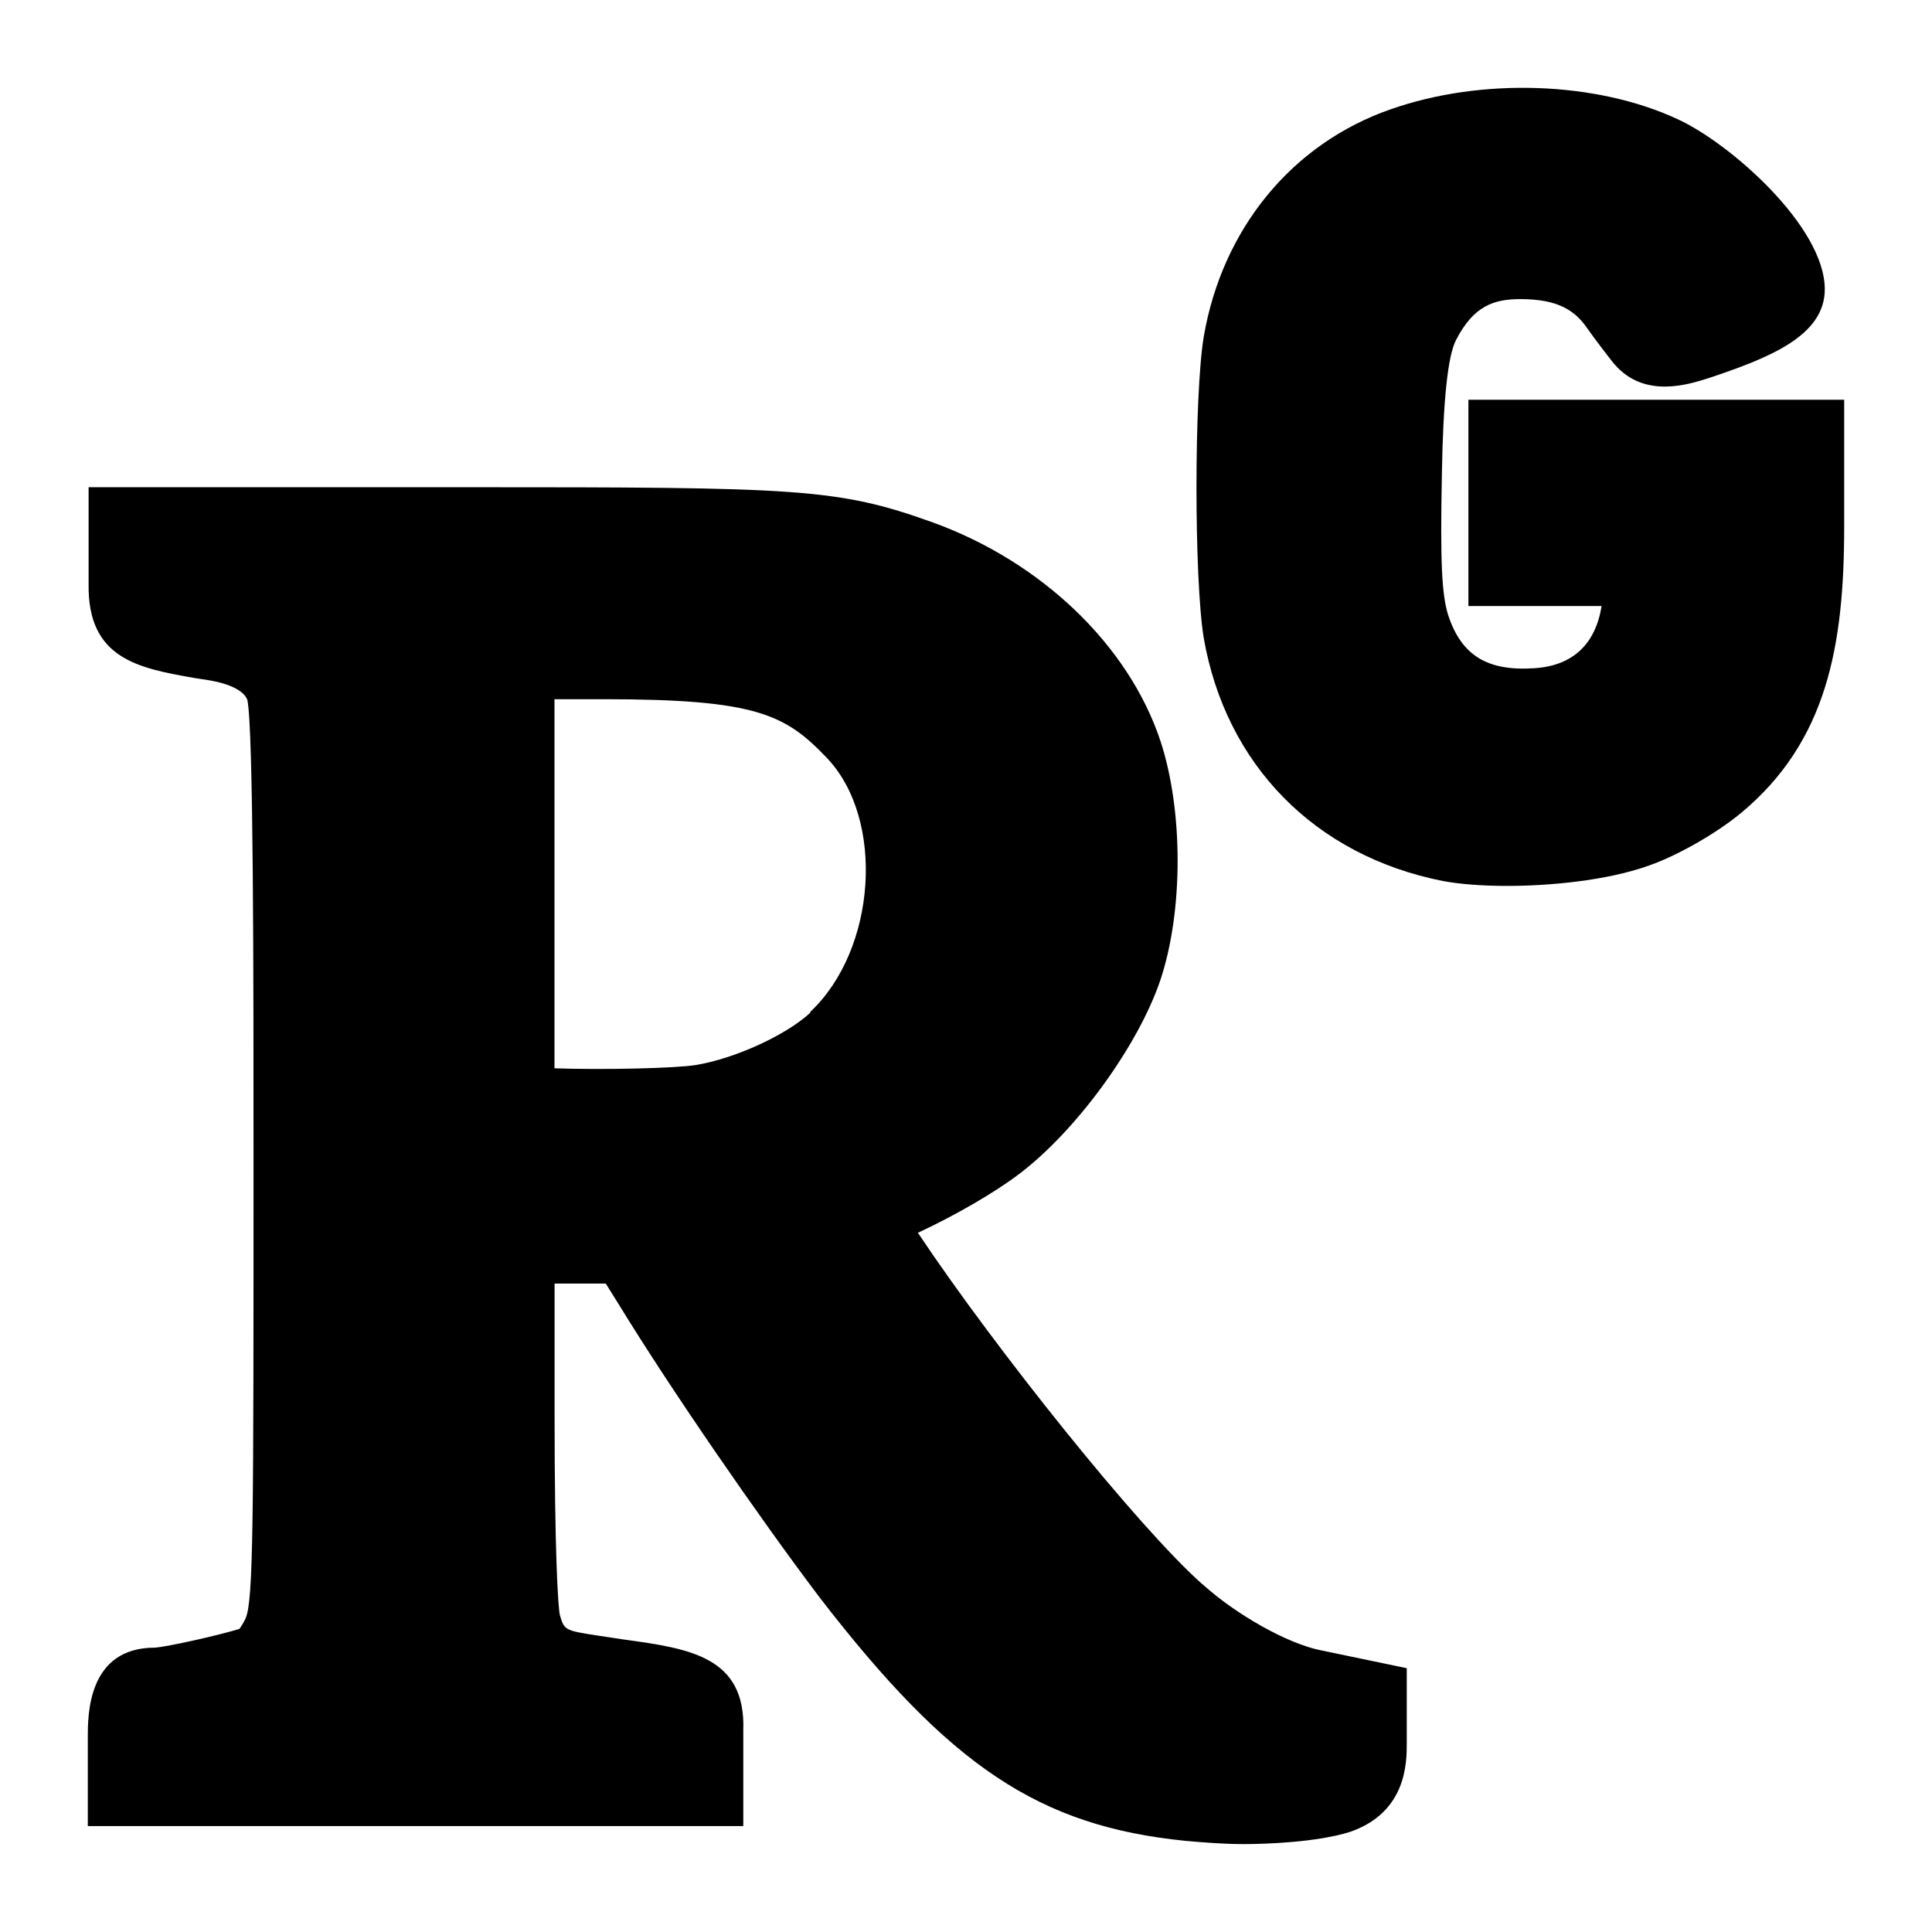 <svg height="22" overflow="visible" viewBox="0 0 22 22" width="22" xmlns="http://www.w3.org/2000/svg"><g><defs><path id="path-17392877862231038" d="M0 0 C0 0 22 0 22 0 C22 0 22 22 22 22 C22 22 0 22 0 22 C0 22 0 0 0 0 Z" vector-effect="non-scaling-stroke"/></defs> <path style="stroke: rgb(140, 140, 140); stroke-width: 0px; stroke-linecap: butt; stroke-linejoin: miter; fill: transparent;" d="M0 0 C0 0 22 0 22 0 C22 0 22 22 22 22 C22 22 0 22 0 22 C0 22 0 0 0 0 Z" vector-effect="non-scaling-stroke"/></g><g><defs><path id="path-17392877862231046" d="M12.687,12.487v0c-0.733,-0.652 -2.351,-2.675 -3.235,-3.998c0.422,-0.196 0.874,-0.457 1.155,-0.671c0.653,-0.494 1.356,-1.463 1.607,-2.209c0.261,-0.783 0.261,-1.929 0,-2.721c-0.362,-1.09 -1.356,-2.041 -2.592,-2.488c-1.085,-0.391 -1.537,-0.401 -5.304,-0.401h-4.309v1.109c-0.01,0.848 0.573,0.951 1.195,1.062l0.181,0.028c0.372,0.065 0.422,0.196 0.432,0.224c0.07,0.335 0.07,3.159 0.07,5.219c0,4.128 0,5.032 -0.09,5.237c-0.02,0.047 -0.05,0.093 -0.07,0.121c-0.241,0.075 -0.824,0.205 -0.964,0.214c-0.763,0 -0.763,0.764 -0.763,1.016v1.016h7.464v-1.09c0.03,-0.839 -0.613,-0.932 -1.356,-1.034l-0.311,-0.047c-0.372,-0.056 -0.372,-0.065 -0.422,-0.233c-0.02,-0.093 -0.06,-0.69 -0.06,-2.292v-1.482h0.583l0.151,0.242c0.593,0.969 1.597,2.423 2.28,3.327c1.487,1.929 2.501,2.609 4.169,2.777c0.211,0.019 0.442,0.037 0.663,0.037c0.241,0 0.834,-0.019 1.215,-0.14c0.643,-0.224 0.643,-0.792 0.643,-1.006v-0.857l-0.984,-0.205c-0.372,-0.075 -0.954,-0.401 -1.336,-0.746zM8.227,5.983c-0.271,0.252 -0.854,0.522 -1.306,0.596c-0.231,0.037 -1.045,0.056 -1.607,0.037v-4.203h0.563c1.748,0 2.069,0.177 2.541,0.671c0.663,0.699 0.563,2.181 -0.191,2.889z" vector-effect="non-scaling-stroke"/></defs><path style="stroke-width: 0px; stroke-linecap: butt; stroke-linejoin: miter; fill: rgb(0, 0, 0);" d="M12.687,12.487v0c-0.733,-0.652 -2.351,-2.675 -3.235,-3.998c0.422,-0.196 0.874,-0.457 1.155,-0.671c0.653,-0.494 1.356,-1.463 1.607,-2.209c0.261,-0.783 0.261,-1.929 0,-2.721c-0.362,-1.09 -1.356,-2.041 -2.592,-2.488c-1.085,-0.391 -1.537,-0.401 -5.304,-0.401h-4.309v1.109c-0.01,0.848 0.573,0.951 1.195,1.062l0.181,0.028c0.372,0.065 0.422,0.196 0.432,0.224c0.07,0.335 0.07,3.159 0.07,5.219c0,4.128 0,5.032 -0.09,5.237c-0.02,0.047 -0.05,0.093 -0.07,0.121c-0.241,0.075 -0.824,0.205 -0.964,0.214c-0.763,0 -0.763,0.764 -0.763,1.016v1.016h7.464v-1.09c0.03,-0.839 -0.613,-0.932 -1.356,-1.034l-0.311,-0.047c-0.372,-0.056 -0.372,-0.065 -0.422,-0.233c-0.02,-0.093 -0.06,-0.69 -0.06,-2.292v-1.482h0.583l0.151,0.242c0.593,0.969 1.597,2.423 2.28,3.327c1.487,1.929 2.501,2.609 4.169,2.777c0.211,0.019 0.442,0.037 0.663,0.037c0.241,0 0.834,-0.019 1.215,-0.14c0.643,-0.224 0.643,-0.792 0.643,-1.006v-0.857l-0.984,-0.205c-0.372,-0.075 -0.954,-0.401 -1.336,-0.746zM8.227,5.983c-0.271,0.252 -0.854,0.522 -1.306,0.596c-0.231,0.037 -1.045,0.056 -1.607,0.037v-4.203h0.563c1.748,0 2.069,0.177 2.541,0.671c0.663,0.699 0.563,2.181 -0.191,2.889z" transform="translate(1, 5.549) rotate(0)" vector-effect="non-scaling-stroke"/></g><g><defs><path id="path-17392877862231044" d="M16.253 3.42 C16.253 3.42 16.253 5.768 16.253 5.768 C16.253 5.768 17.77 5.768 17.77 5.768 C17.7 6.206 17.438 6.449 17.007 6.477 C16.464 6.514 16.173 6.327 16.022 5.871 C15.952 5.638 15.932 5.293 15.952 4.268 C15.965 3.429 16.019 2.92 16.113 2.74 C16.313 2.348 16.544 2.274 16.846 2.274 C17.278 2.274 17.469 2.404 17.609 2.609 C17.68 2.712 17.901 3.001 17.921 3.019 C18.262 3.411 18.764 3.243 18.975 3.178 C19.679 2.945 20.311 2.693 20.311 2.162 C20.311 1.444 19.227 0.494 18.634 0.224 C17.71 -0.205 16.404 -0.252 15.369 0.112 C14.244 0.503 13.451 1.472 13.24 2.702 C13.129 3.373 13.129 5.461 13.24 6.132 C13.491 7.576 14.505 8.611 15.962 8.899 C16.163 8.937 16.414 8.955 16.695 8.955 C17.157 8.955 17.82 8.899 18.312 8.722 C18.634 8.611 19.076 8.359 19.357 8.126 C20.332 7.315 20.532 6.234 20.532 4.864 C20.532 4.864 20.532 3.42 20.532 3.42 C20.532 3.42 16.233 3.42 16.233 3.42 C16.233 3.42 16.253 3.42 16.253 3.42 Z" vector-effect="non-scaling-stroke"/></defs> <path style="stroke-width: 0px; stroke-linecap: butt; stroke-linejoin: miter; fill: rgb(0, 0, 0);" d="M16.721 4.552 C16.721 4.552 16.721 6.901 16.721 6.901 C16.721 6.901 18.238 6.901 18.238 6.901 C18.167 7.339 17.906 7.581 17.474 7.609 C16.932 7.646 16.64 7.46 16.49 7.003 C16.419 6.77 16.399 6.425 16.419 5.4 C16.433 4.562 16.486 4.052 16.58 3.872 C16.781 3.481 17.012 3.406 17.313 3.406 C17.745 3.406 17.936 3.537 18.077 3.742 C18.147 3.844 18.368 4.133 18.388 4.152 C18.73 4.543 19.232 4.375 19.443 4.31 C20.146 4.077 20.779 3.825 20.779 3.294 C20.779 2.577 19.694 1.626 19.101 1.356 C18.177 0.927 16.871 0.881 15.837 1.244 C14.712 1.635 13.918 2.605 13.707 3.835 C13.597 4.506 13.597 6.593 13.707 7.264 C13.958 8.708 14.973 9.743 16.429 10.032 C16.63 10.069 16.881 10.088 17.163 10.088 C17.625 10.088 18.288 10.032 18.78 9.855 C19.101 9.743 19.543 9.491 19.825 9.258 C20.799 8.448 21 7.367 21 5.997 C21 5.997 21 4.552 21 4.552 C21 4.552 16.701 4.552 16.701 4.552 C16.701 4.552 16.721 4.552 16.721 4.552 Z" vector-effect="non-scaling-stroke"/></g></svg>
